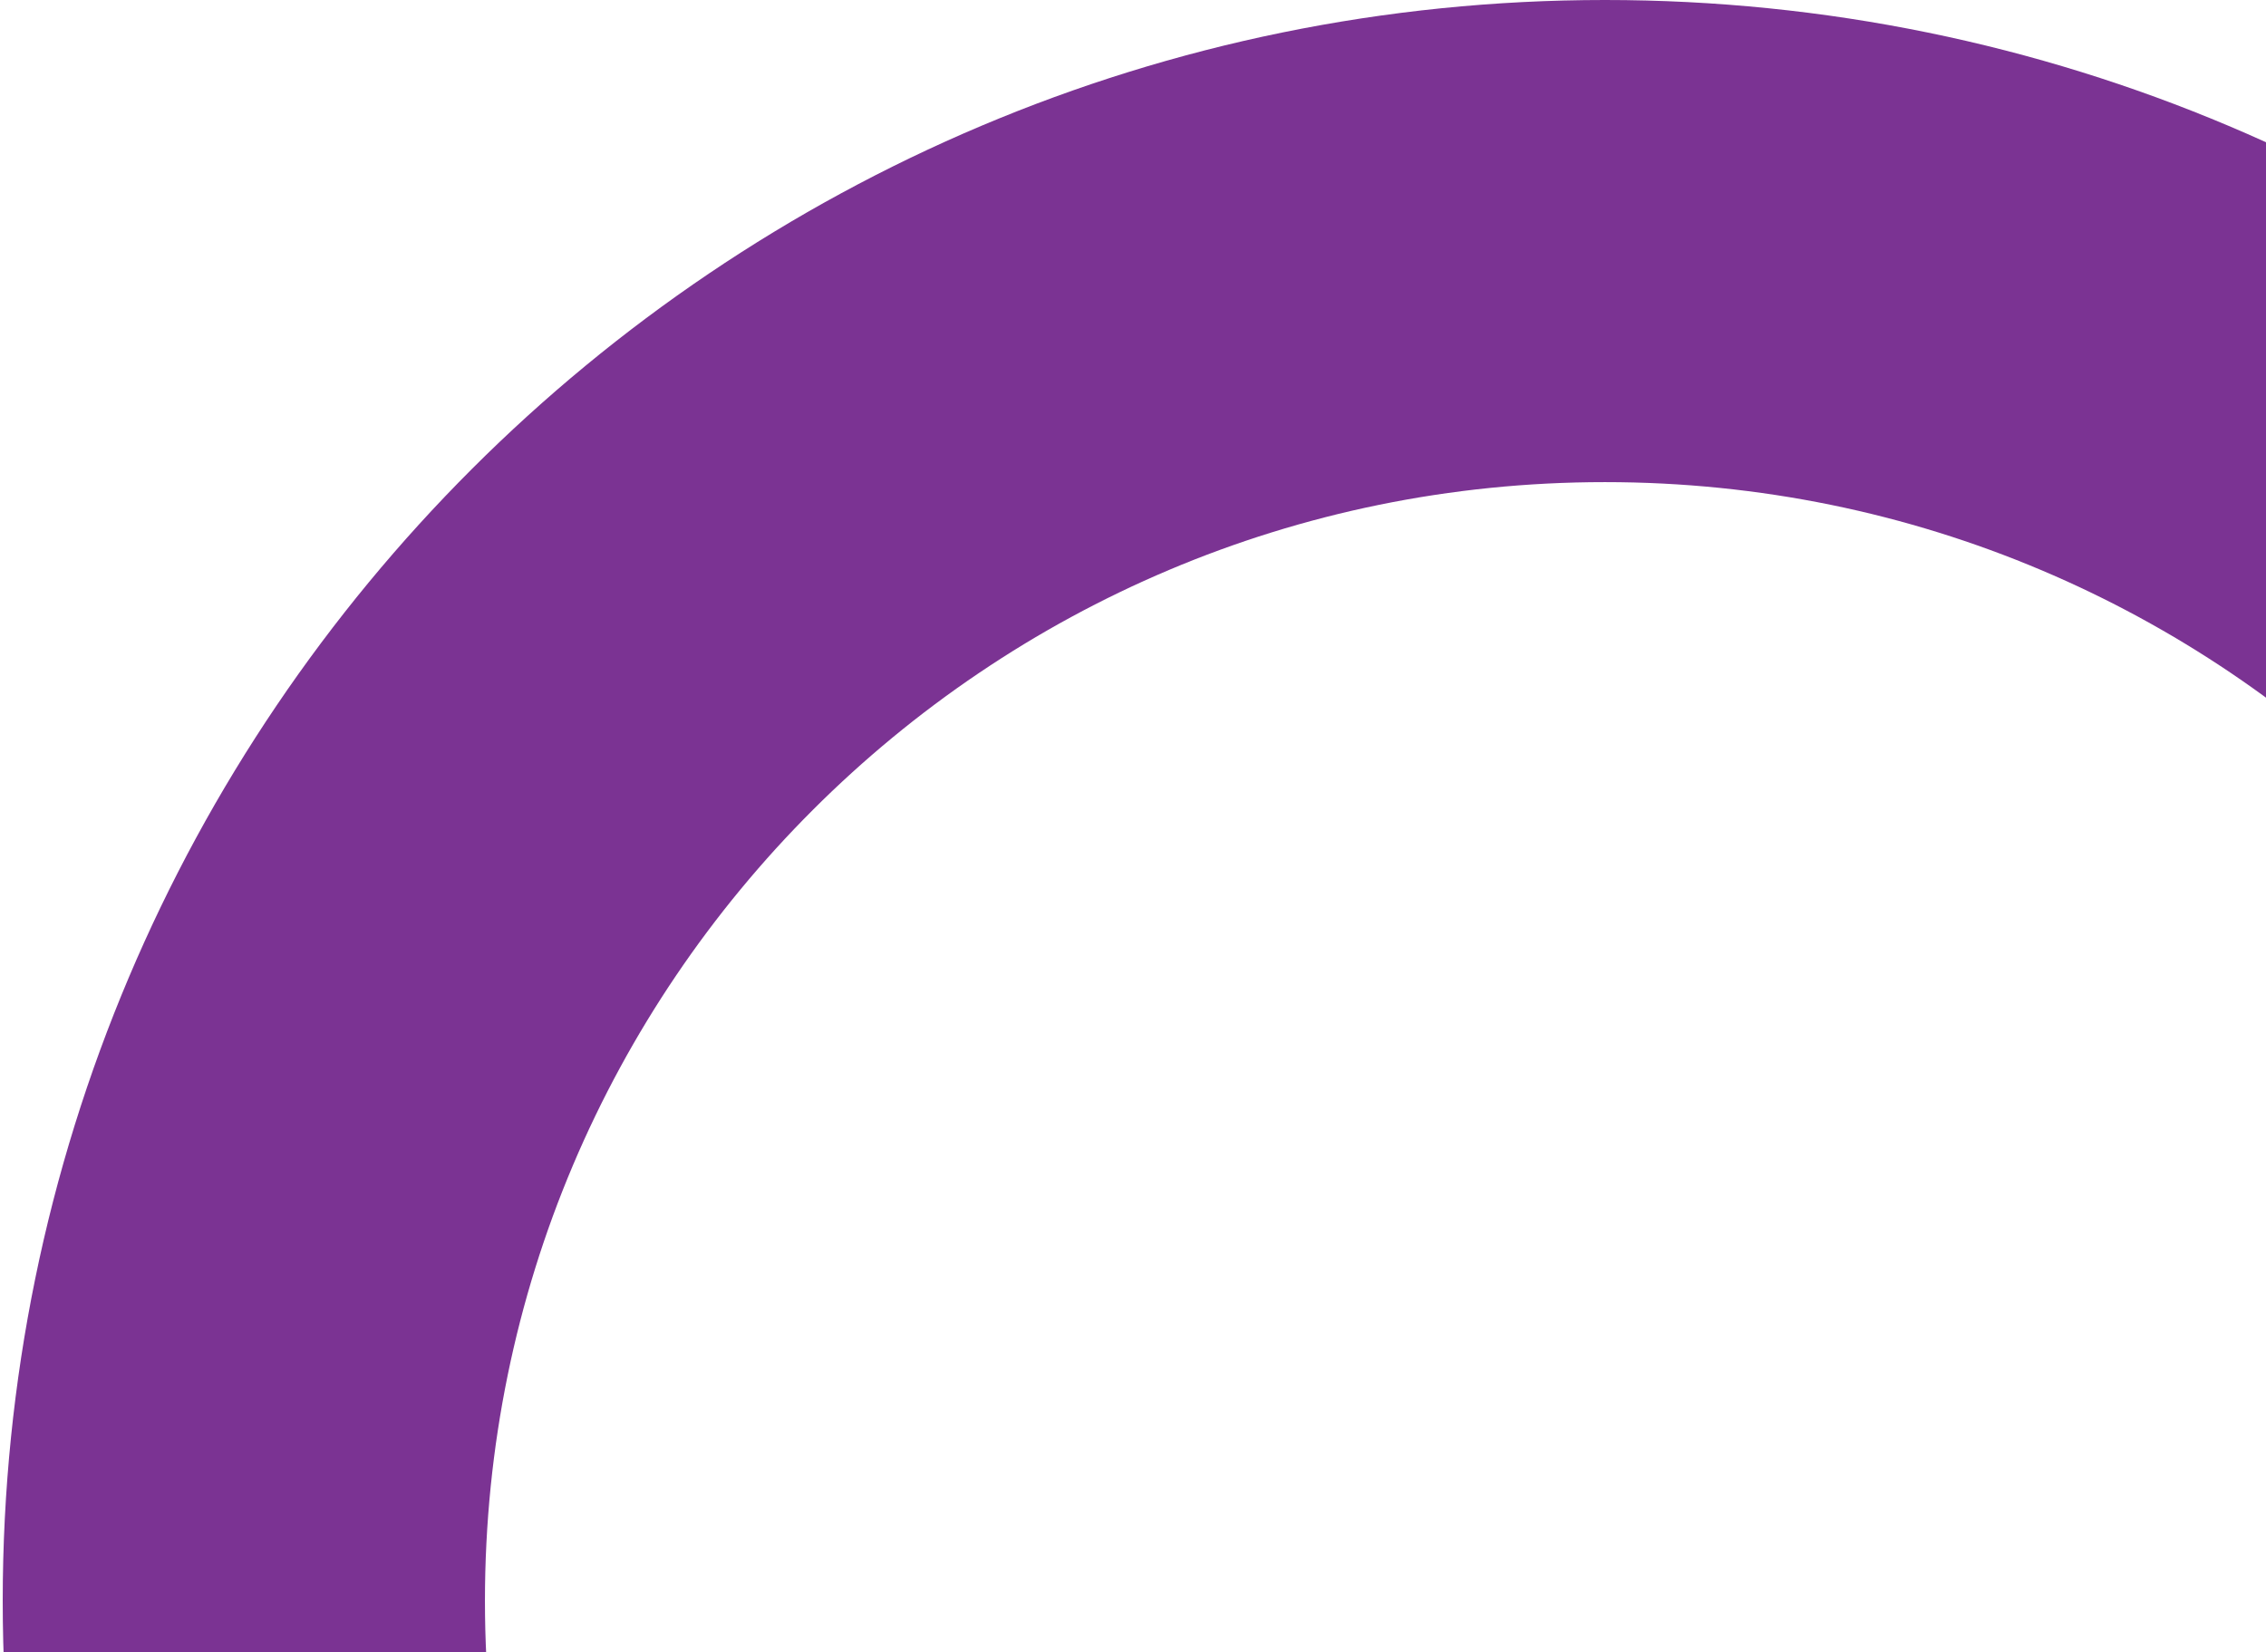 <svg width="484" height="353" viewBox="0 0 484 353" fill="none" xmlns="http://www.w3.org/2000/svg">
<path d="M633.526 342C633.526 502.407 503.396 632.5 342.803 632.5C182.21 632.5 52.081 502.407 52.081 342C52.081 181.593 182.21 51.5 342.803 51.5C503.396 51.5 633.526 181.593 633.526 342Z" stroke="#7B3393" stroke-width="103"/>
</svg>
